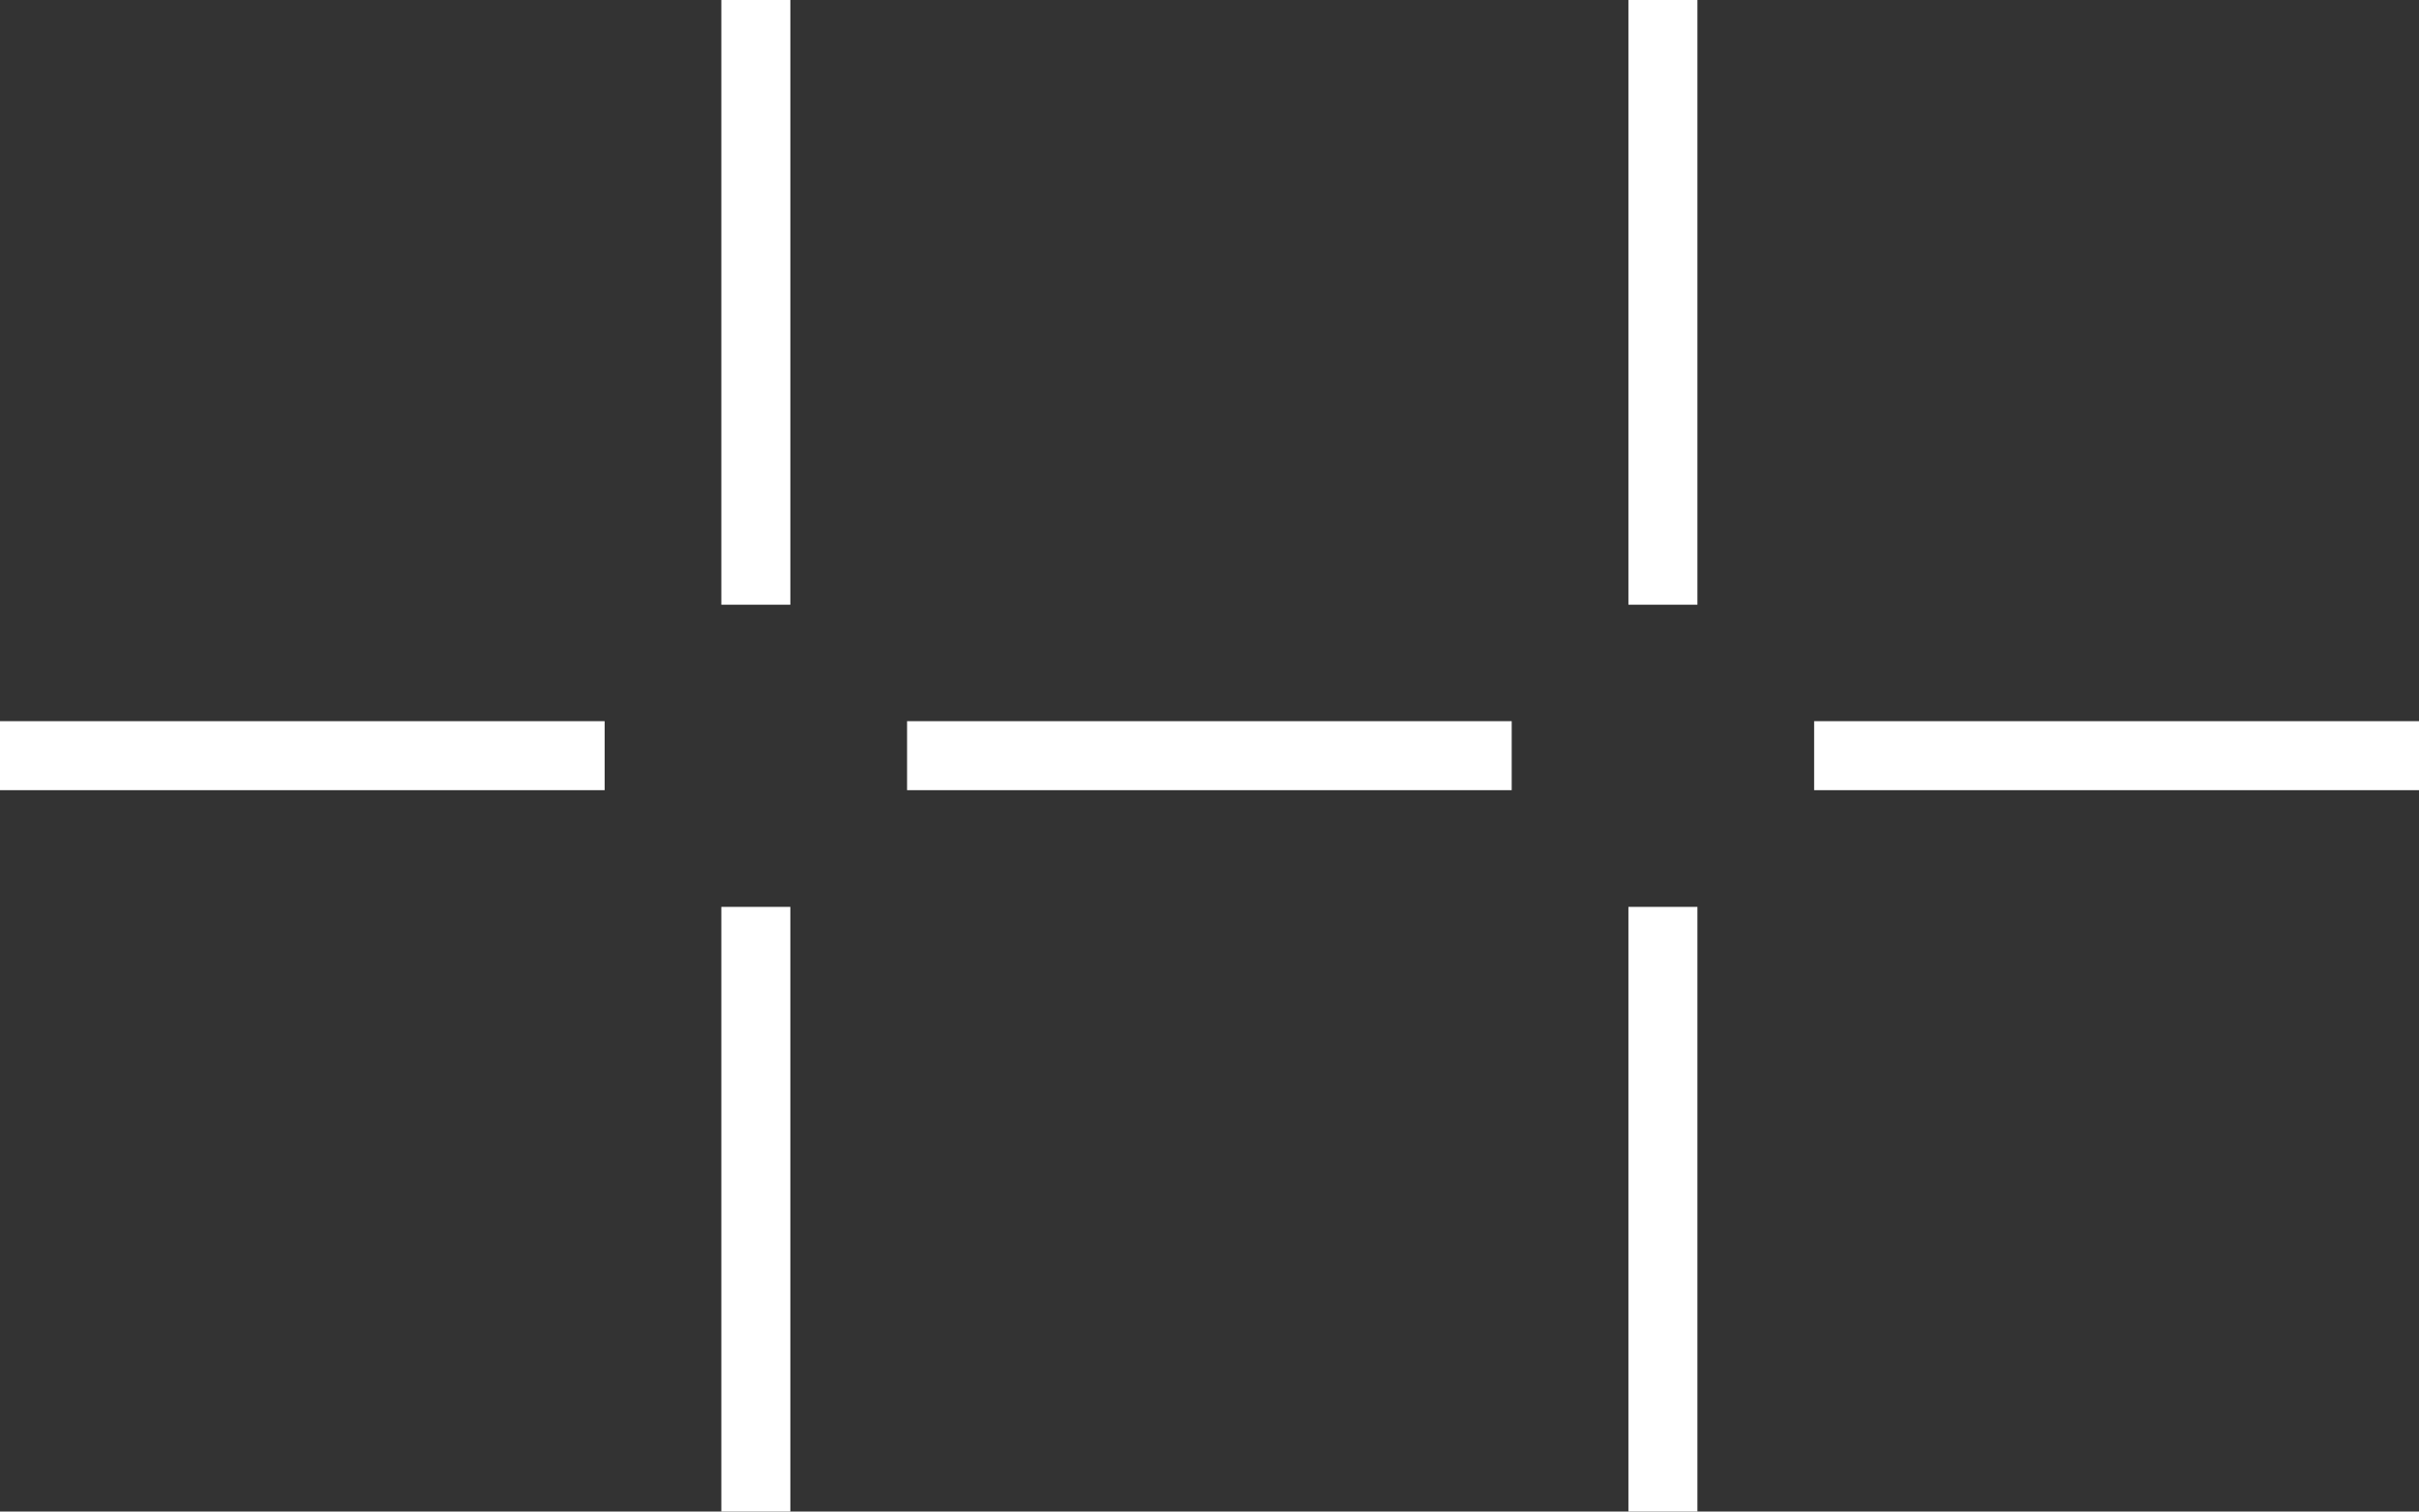 <svg viewBox="0 0 103.42 64.64" version="1.1" xmlns="http://www.w3.org/2000/svg" id="Layer_1">
  
  <rect x="0" y="0" width="103.42" height="64.64" fill="#333333" stroke="none"/>
  
  <defs>
    <style>
      .st0 {
        fill: #fff;
      }
    </style>
  </defs>
  <rect height="2.95" width="25.85" y="30.84" class="st0"></rect>
  <rect height="25.86" width="2.95" x="30.84" class="st0"></rect>
  <rect height="25.86" width="2.95" y="38.78" x="30.84" class="st0"></rect>
  <rect height="2.95" width="25.86" y="30.84" x="77.56" class="st0"></rect>
  <rect height="25.86" width="2.95" x="69.62" class="st0"></rect>
  <rect height="25.86" width="2.95" y="38.78" x="69.62" class="st0"></rect>
  <rect height="2.95" width="25.85" y="30.84" x="38.78" class="st0"></rect>
</svg>